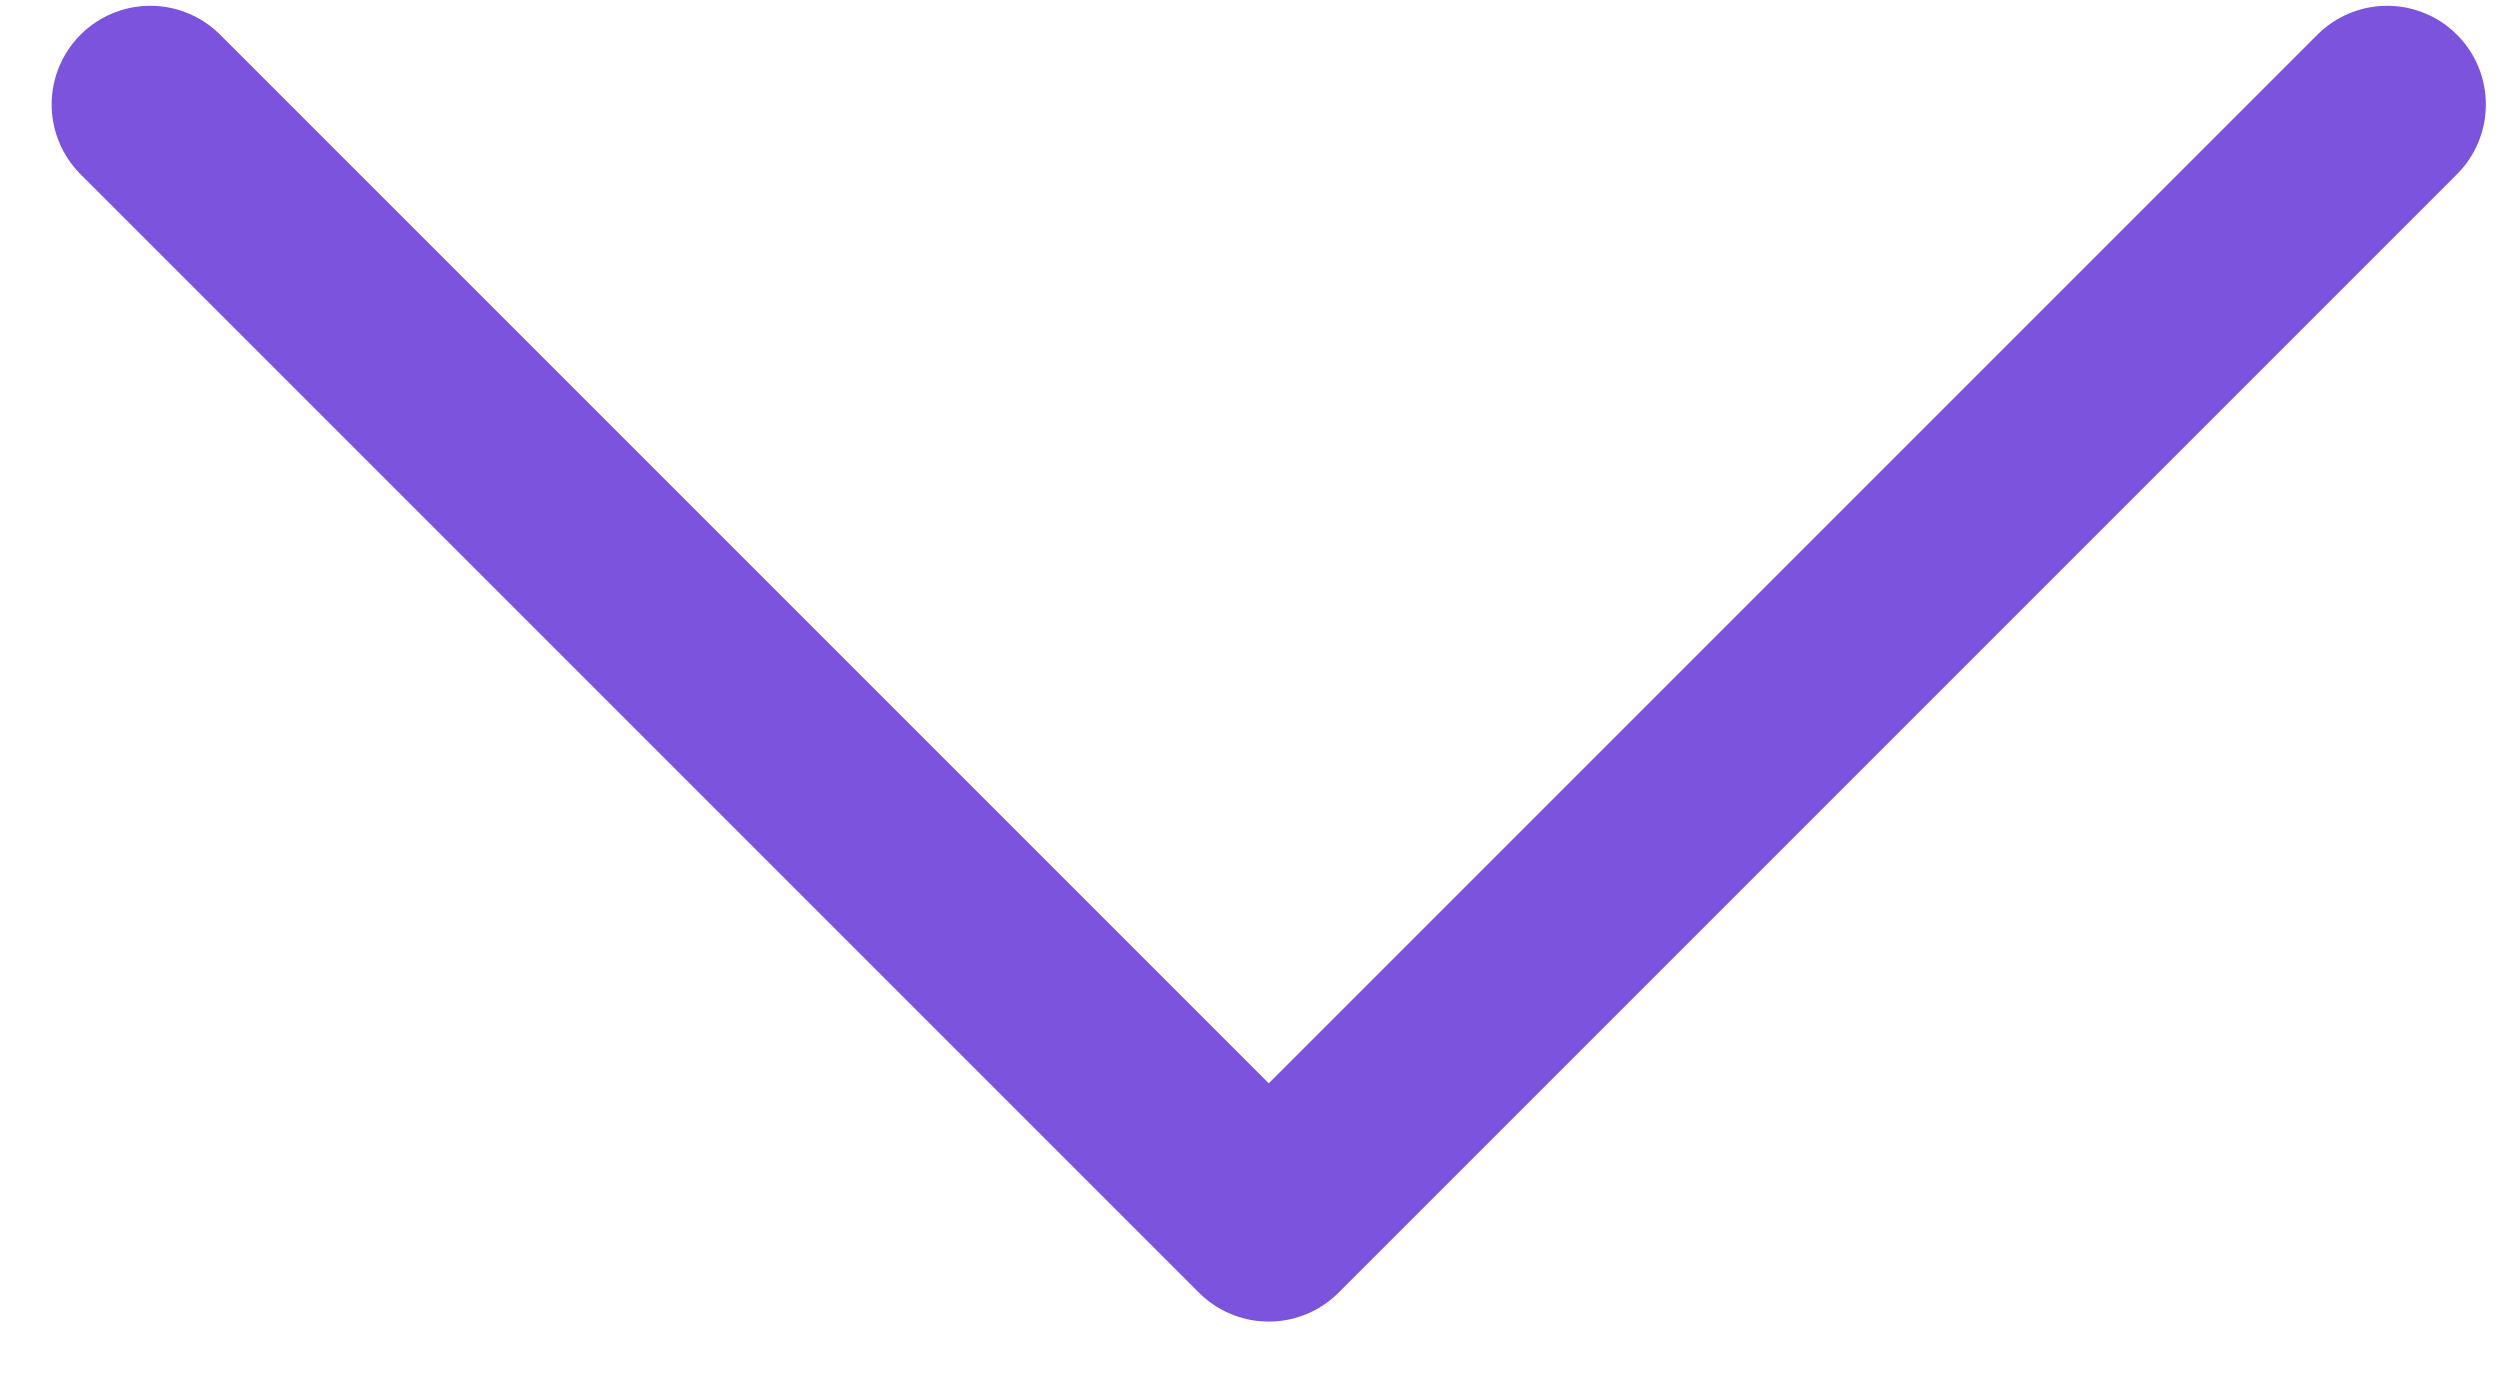 <svg width="38" height="21" viewBox="0 0 38 21" fill="none" xmlns="http://www.w3.org/2000/svg">
<path d="M2.285 1.588L19.285 18.588L36.285 1.588" stroke="#7B53DC" stroke-width="3" stroke-linecap="round" stroke-linejoin="round"/>
</svg>
